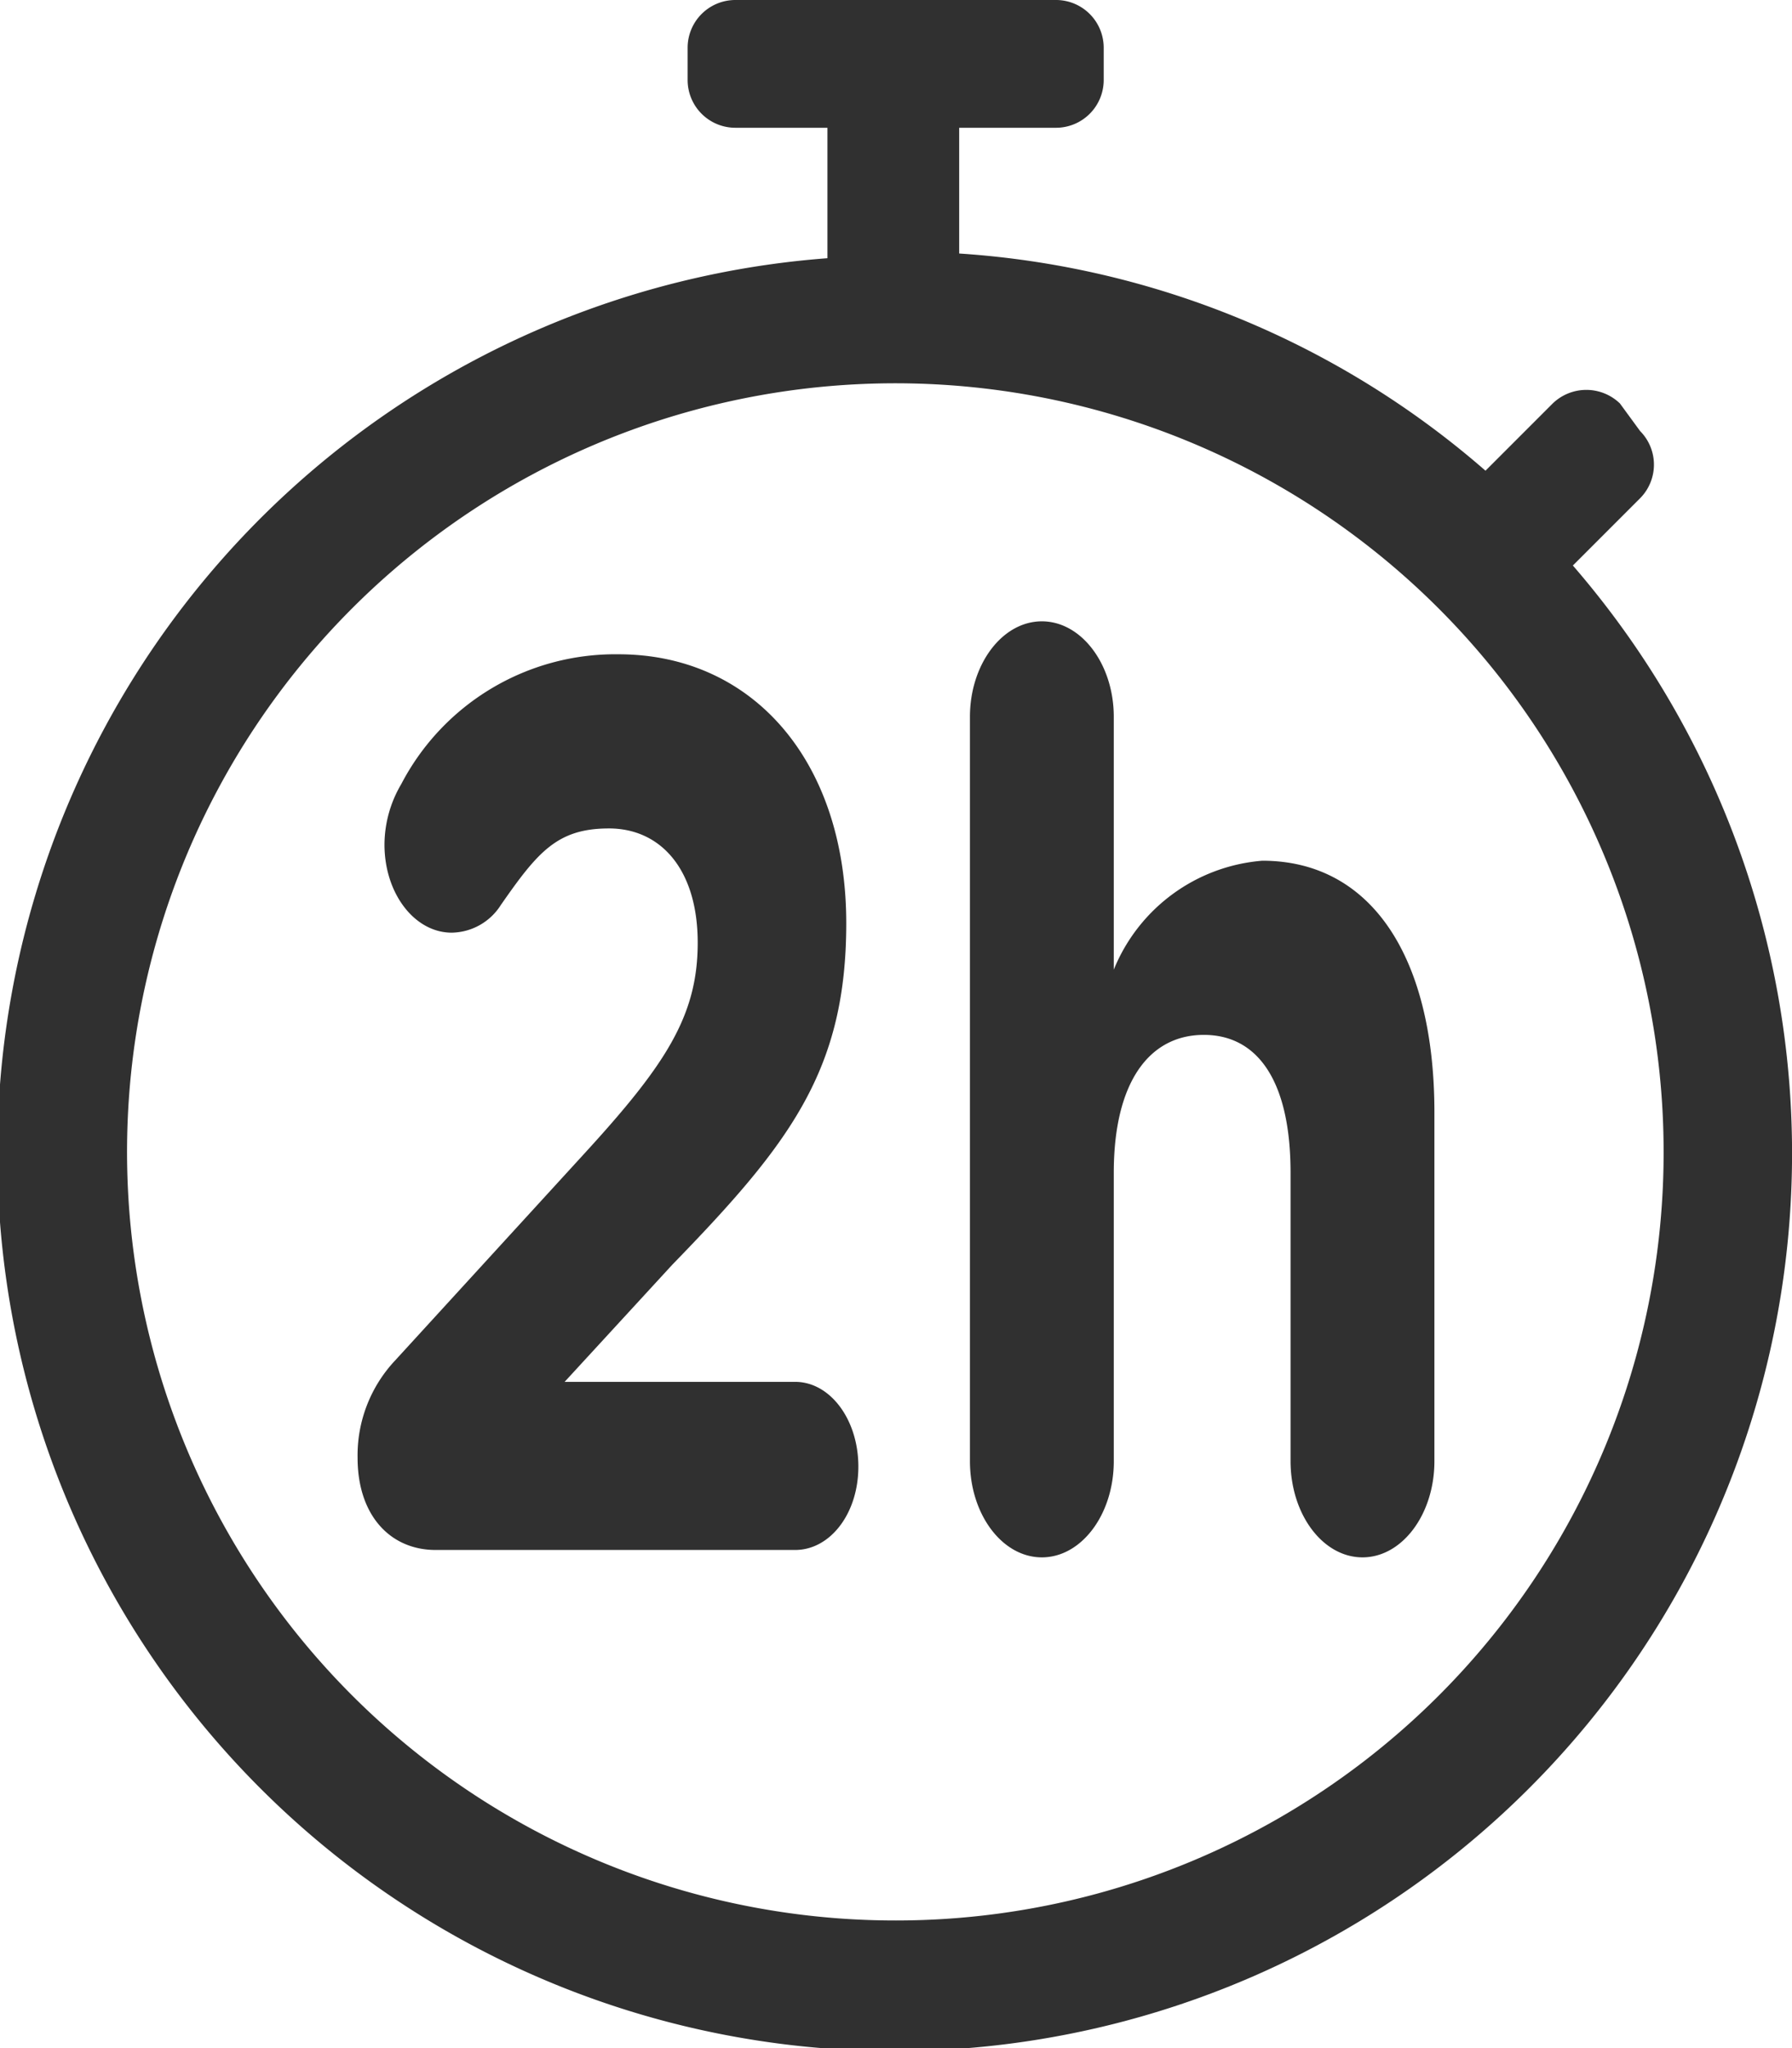 <svg xmlns="http://www.w3.org/2000/svg" viewBox="0 0 26.66 30.46"><defs><style>.cls-1{fill:#303030;}</style></defs><g id="Calque_2" data-name="Calque 2"><g id="Texte"><path class="cls-1" d="M23.4,8.41l1-1a.71.71,0,0,0,0-1h0L24.1,6a.72.72,0,0,0-1,0h0l-1,1a13.23,13.23,0,0,0-7.83-3.23V1.9H15.7a.71.71,0,0,0,.72-.71V.71A.71.71,0,0,0,15.7,0H10.94a.71.71,0,0,0-.71.71v.48a.71.71,0,0,0,.71.71h1.37V3.84A13.35,13.35,0,1,0,23.4,8.41ZM13.33,28.56A11.43,11.43,0,1,1,24.75,17.14,11.42,11.42,0,0,1,13.33,28.56Z"/><path class="cls-1" d="M5.88,20.23l2.8-3.06c1.22-1.33,1.7-2.06,1.7-3.15s-.55-1.7-1.32-1.7S8,12.67,7.45,13.46a.88.88,0,0,1-.73.41c-.55,0-1-.58-1-1.31a1.78,1.78,0,0,1,.25-.9A3.59,3.59,0,0,1,9.2,9.73c2,0,3.39,1.59,3.39,4v0c0,2.19-.84,3.28-2.59,5.08L8.4,20.55h3.43c.52,0,.94.56.94,1.26s-.42,1.24-.94,1.24H6.48c-.67,0-1.16-.51-1.16-1.37A2.06,2.06,0,0,1,5.88,20.23Z"/><path class="cls-1" d="M14.43,10.66c0-.78.48-1.42,1.07-1.42s1.07.64,1.07,1.42v3.76a2.61,2.61,0,0,1,2.21-1.62c1.62,0,2.56,1.43,2.56,3.74v5.19c0,.79-.48,1.43-1.07,1.43s-1.07-.64-1.07-1.43V17.44c0-1.35-.48-2.05-1.29-2.05s-1.34.7-1.34,2.05v4.29c0,.79-.48,1.43-1.07,1.43s-1.07-.64-1.07-1.43Z"/></g></g></svg>